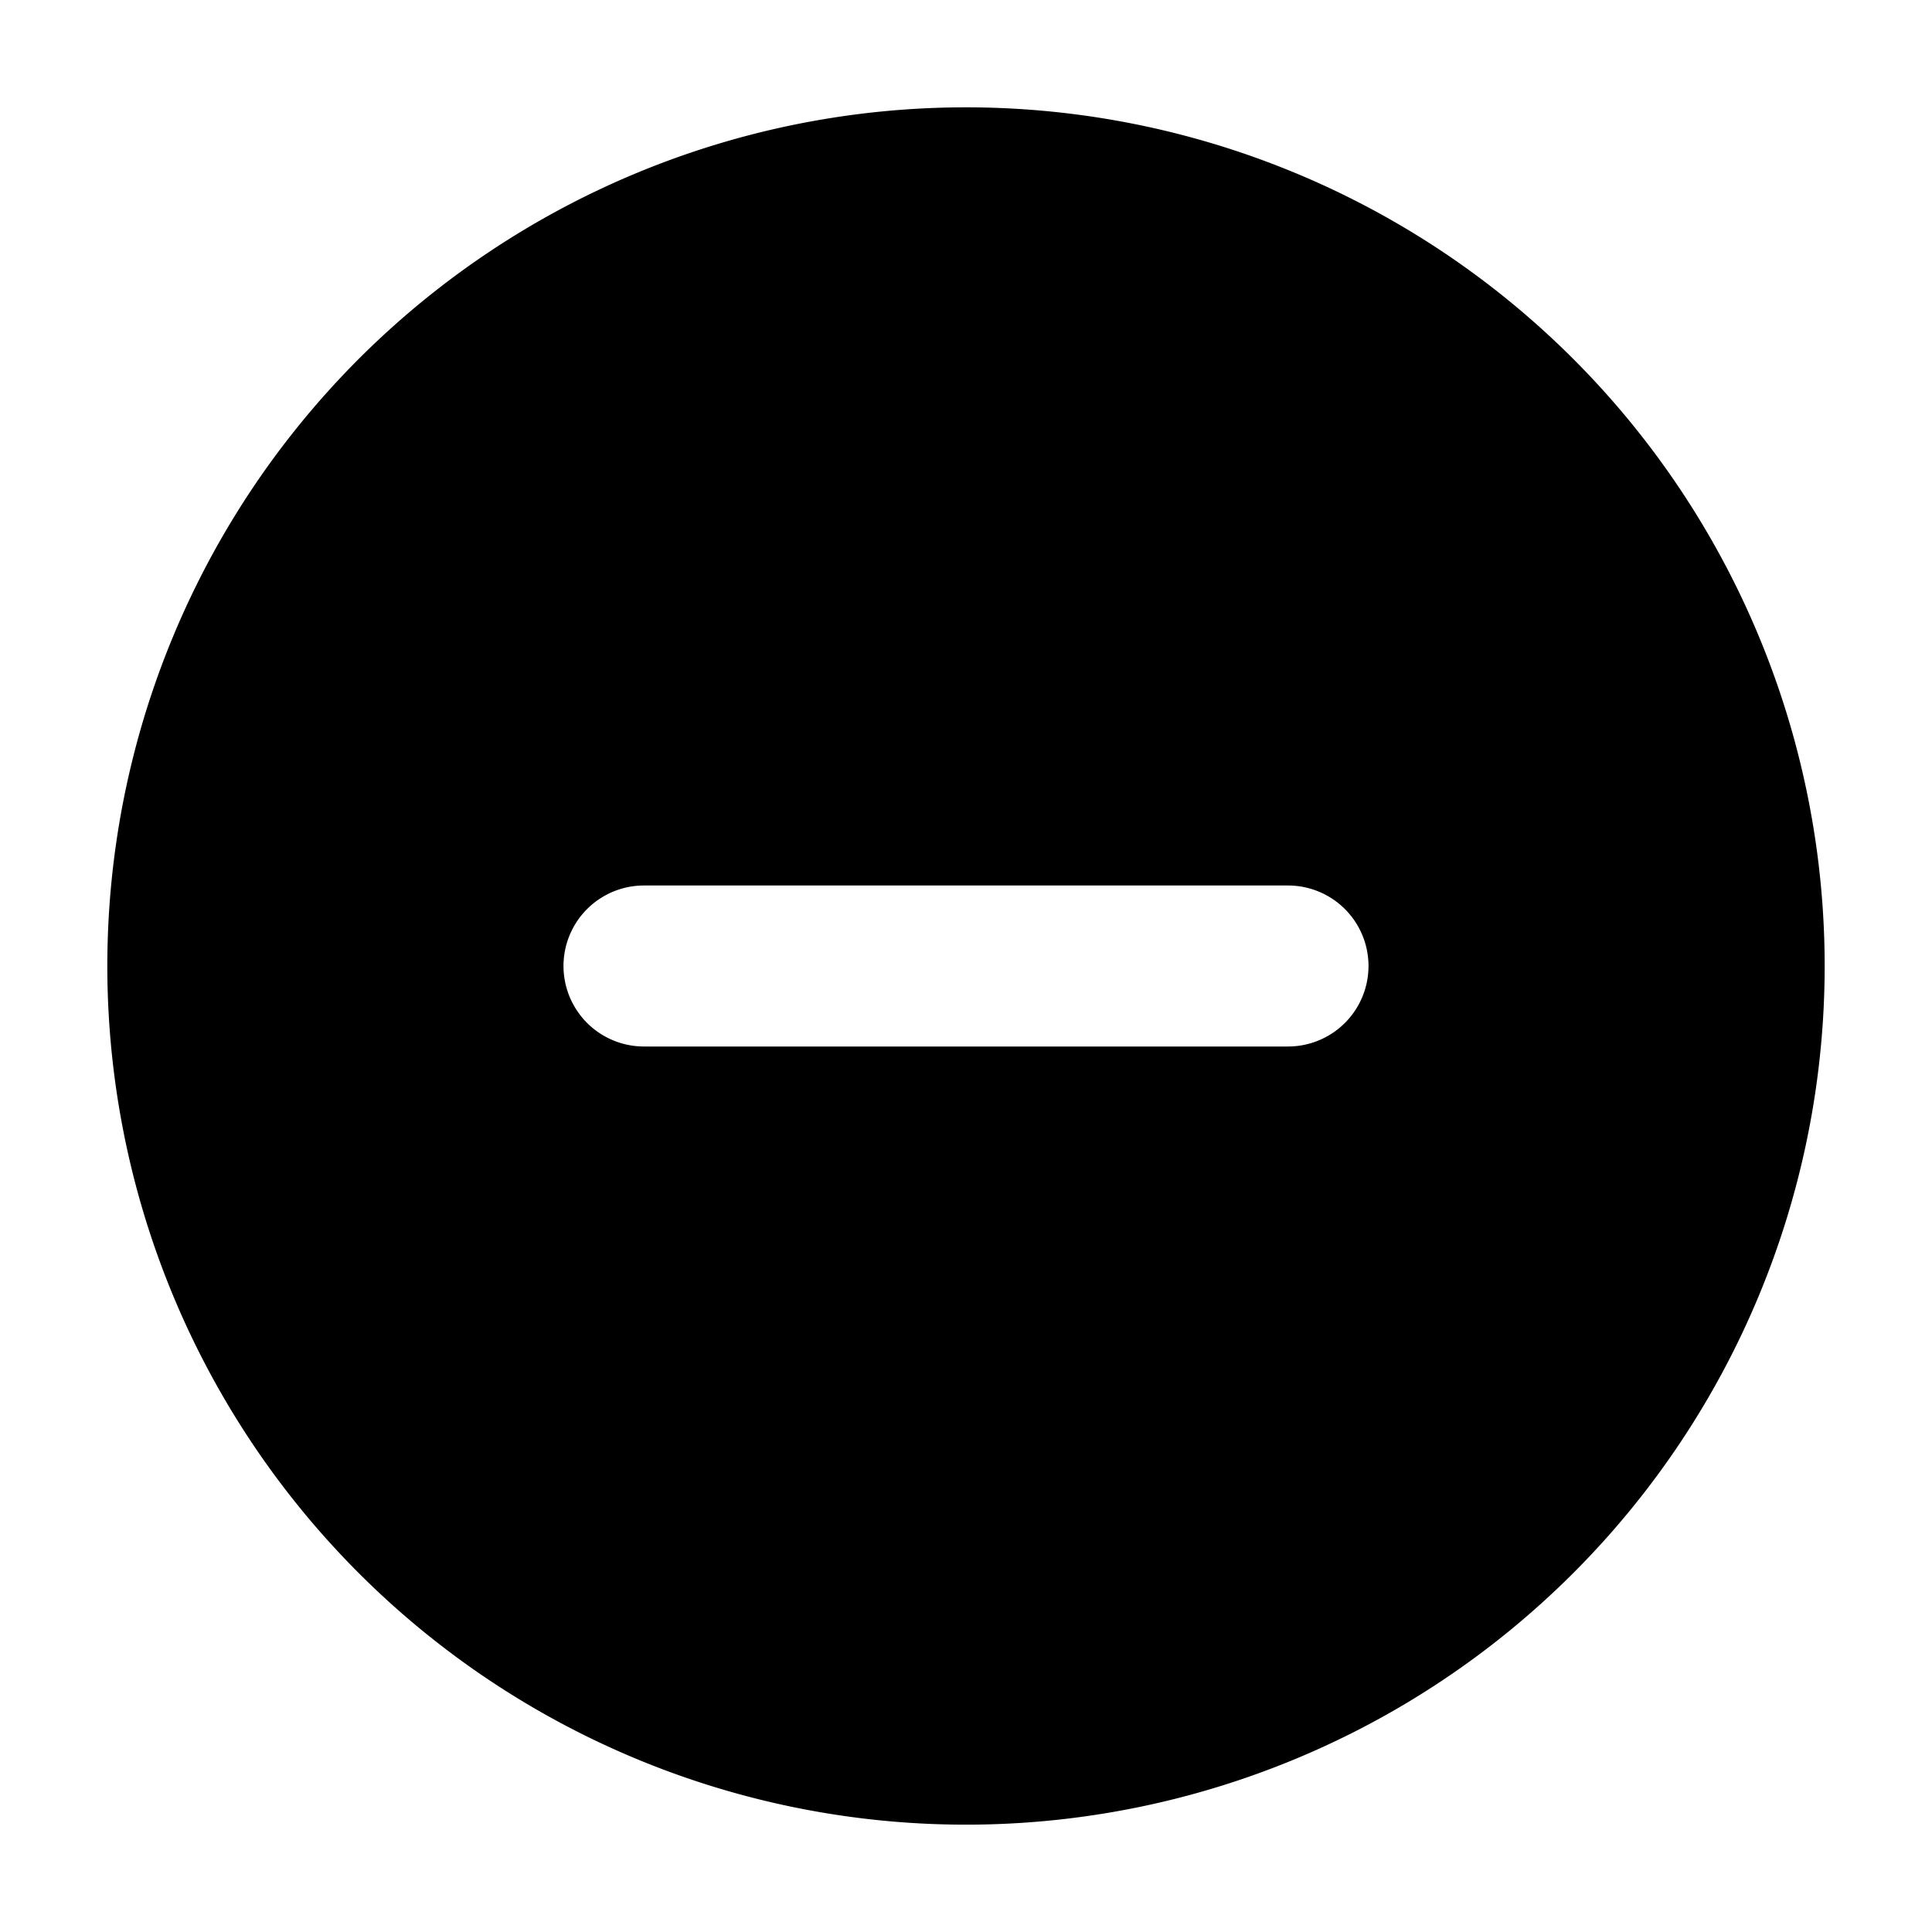 <?xml version="1.0" encoding="utf-8"?><!-- Uploaded to: SVG Repo, www.svgrepo.com, Generator: SVG Repo Mixer Tools -->
<svg fill="#000000" width="800px" height="800px" viewBox="0 0 36 36" version="1.1"  preserveAspectRatio="xMidYMid meet" xmlns="http://www.w3.org/2000/svg" xmlns:xlink="http://www.w3.org/1999/xlink">
    <title>minus-circle-solid</title>
    <path d="M18,2A16,16,0,1,0,34,18,16,16,0,0,0,18,2Zm6,17.5H12a1.5,1.5,0,0,1,0-3H24a1.5,1.5,0,0,1,0,3Z" class="clr-i-solid clr-i-solid-path-1"></path>
    <rect x="0" y="0" width="36" height="36" fill-opacity="0"/>
</svg>